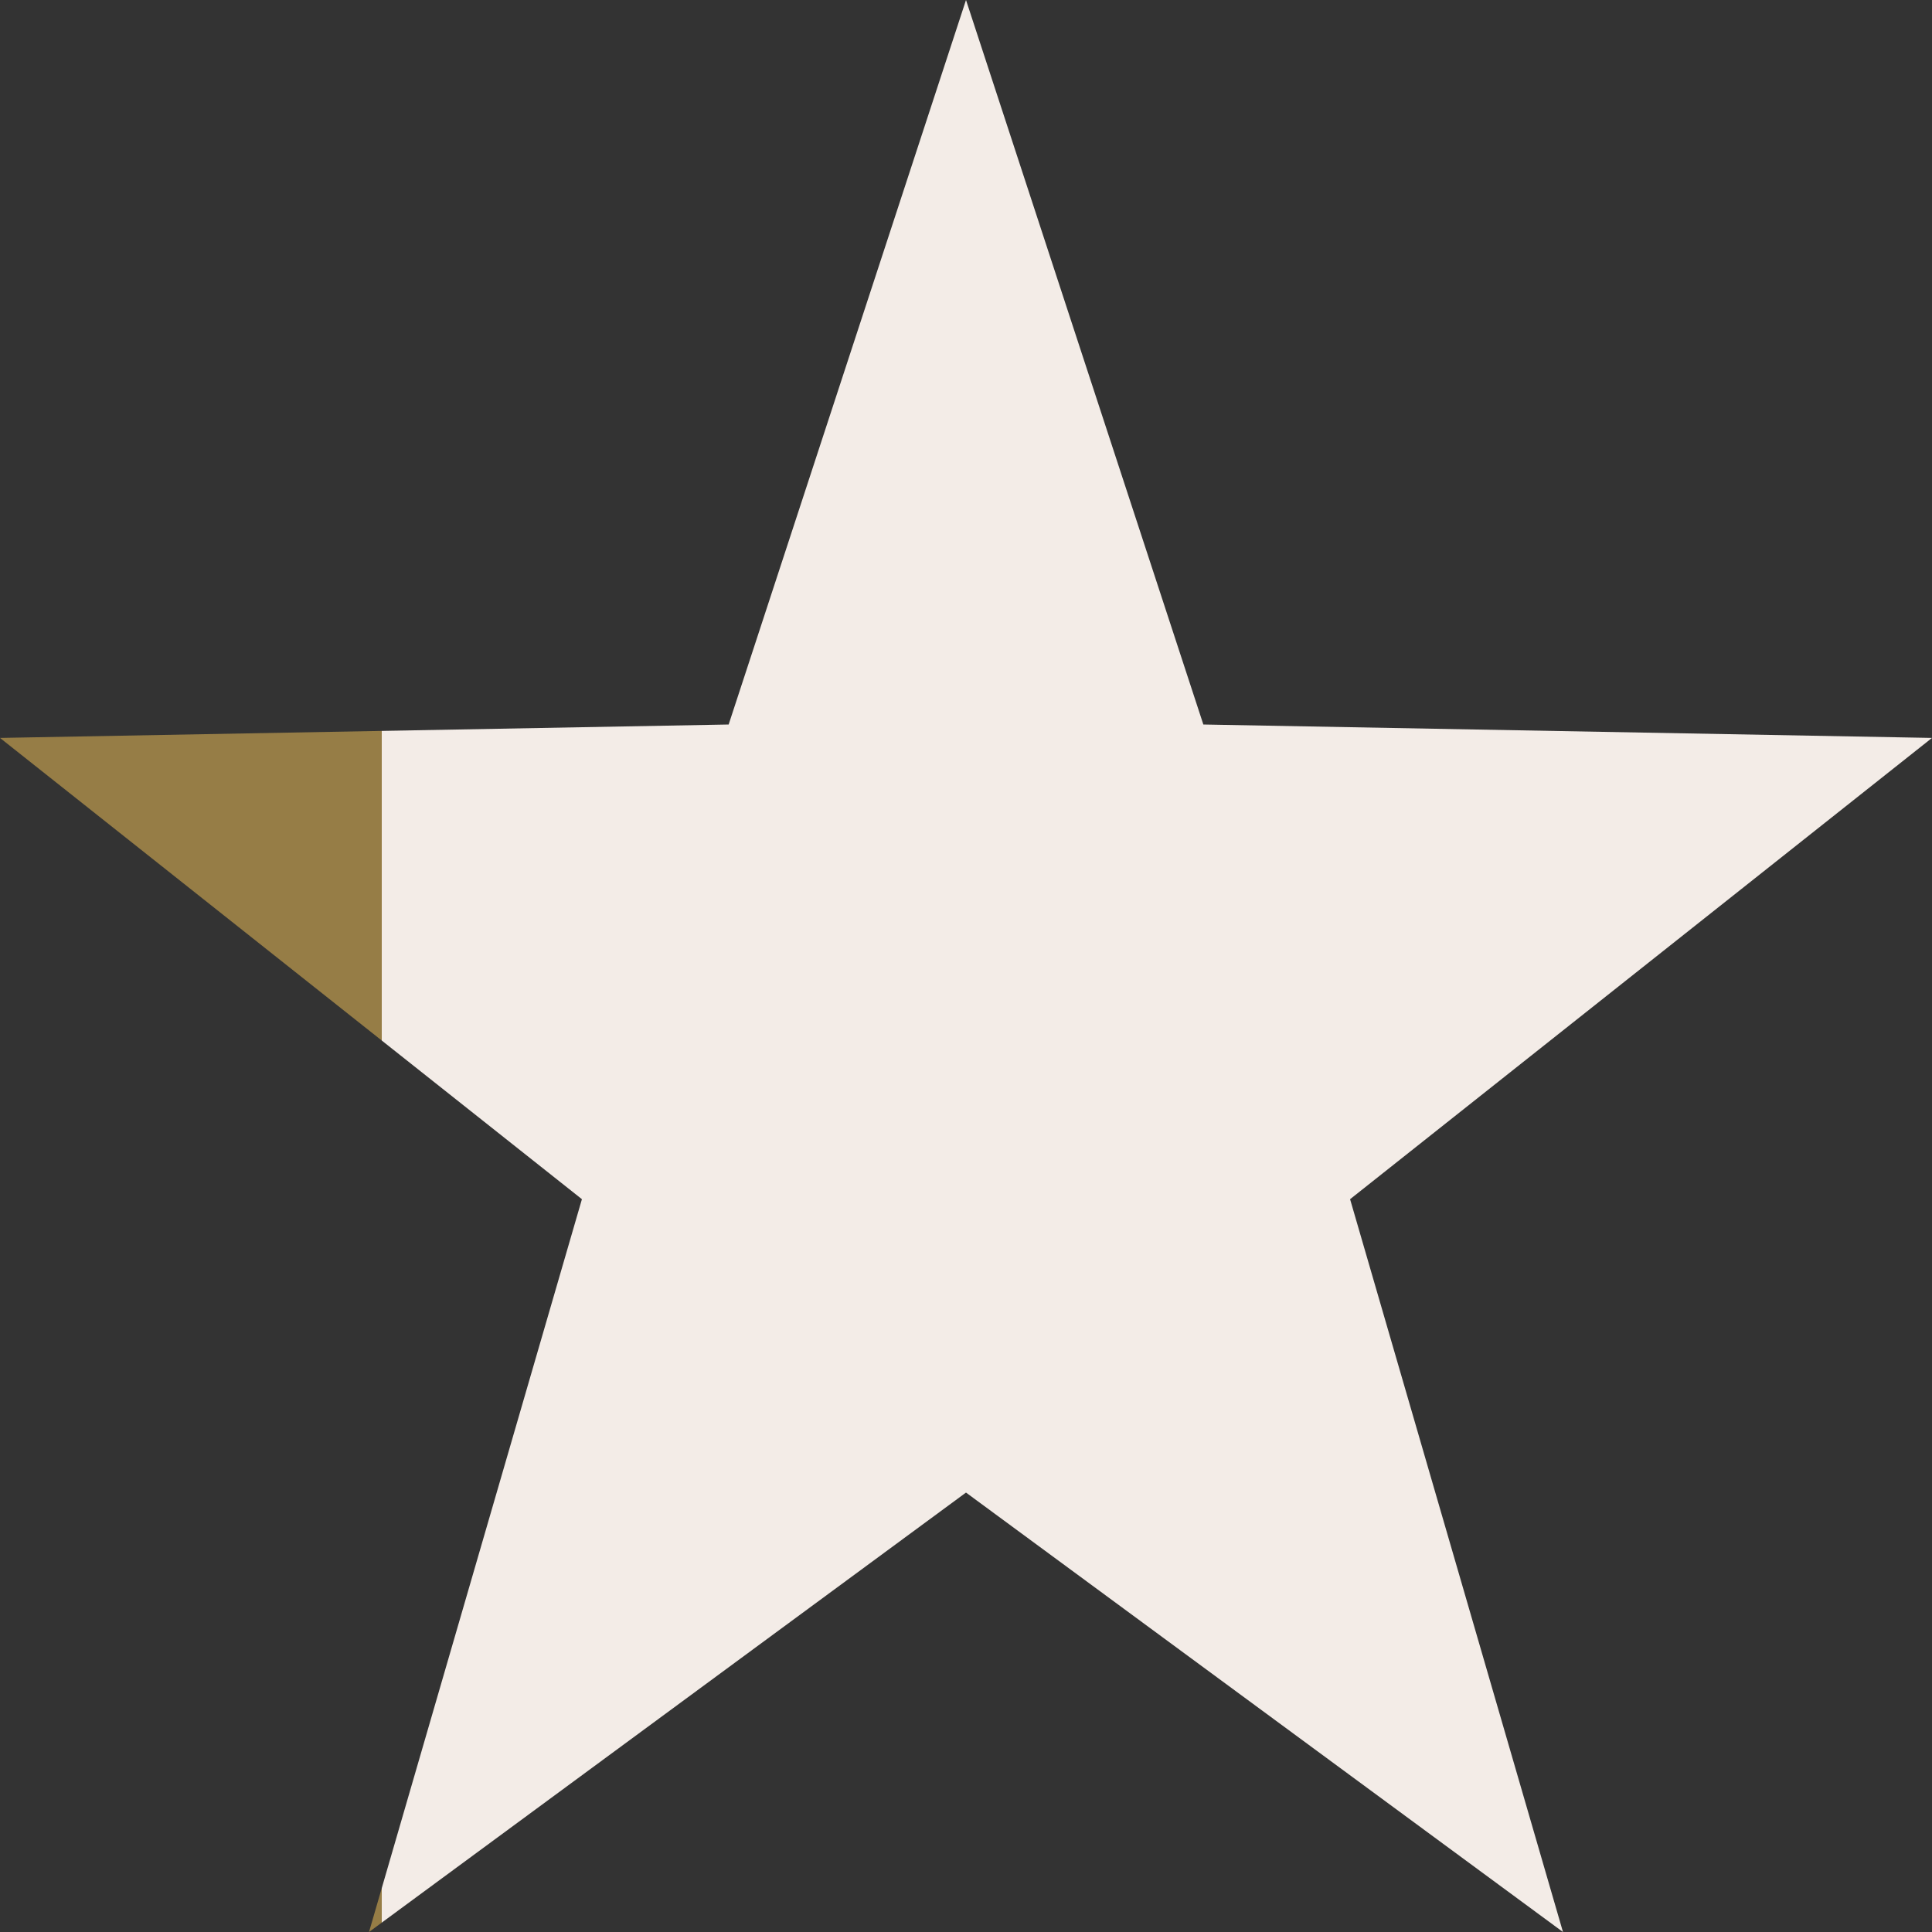 <?xml version="1.0" encoding="UTF-8"?>
<svg width="20px" height="20px" viewBox="0 0 20 20" version="1.1" xmlns="http://www.w3.org/2000/svg" xmlns:xlink="http://www.w3.org/1999/xlink">
    <rect x="0" y="0" width="20" height="20" fill="#333333" stroke="none"/>
    <defs>
      <linearGradient id="star2">
        <stop offset="0%" style="stop-color:#967d46" />
        <stop offset="20%" style="stop-color:#967d46" />
        <stop offset="20%" style="stop-color:#f3ece7;" />
        <stop offset="100%" style="stop-color:#f3ece7;" />
      </linearGradient>
    </defs>

    <g id="reviews/star/filled">
        <polygon id="partial-star-2" points="10 15.451 3.82 20 6.024 12.414 -6.02851102e-14 7.639 7.543 7.5 10 0 12.457 7.5 20 7.639 13.976 12.414 16.18 20" fill="url(#star2)"></polygon>
    </g>
</svg>
